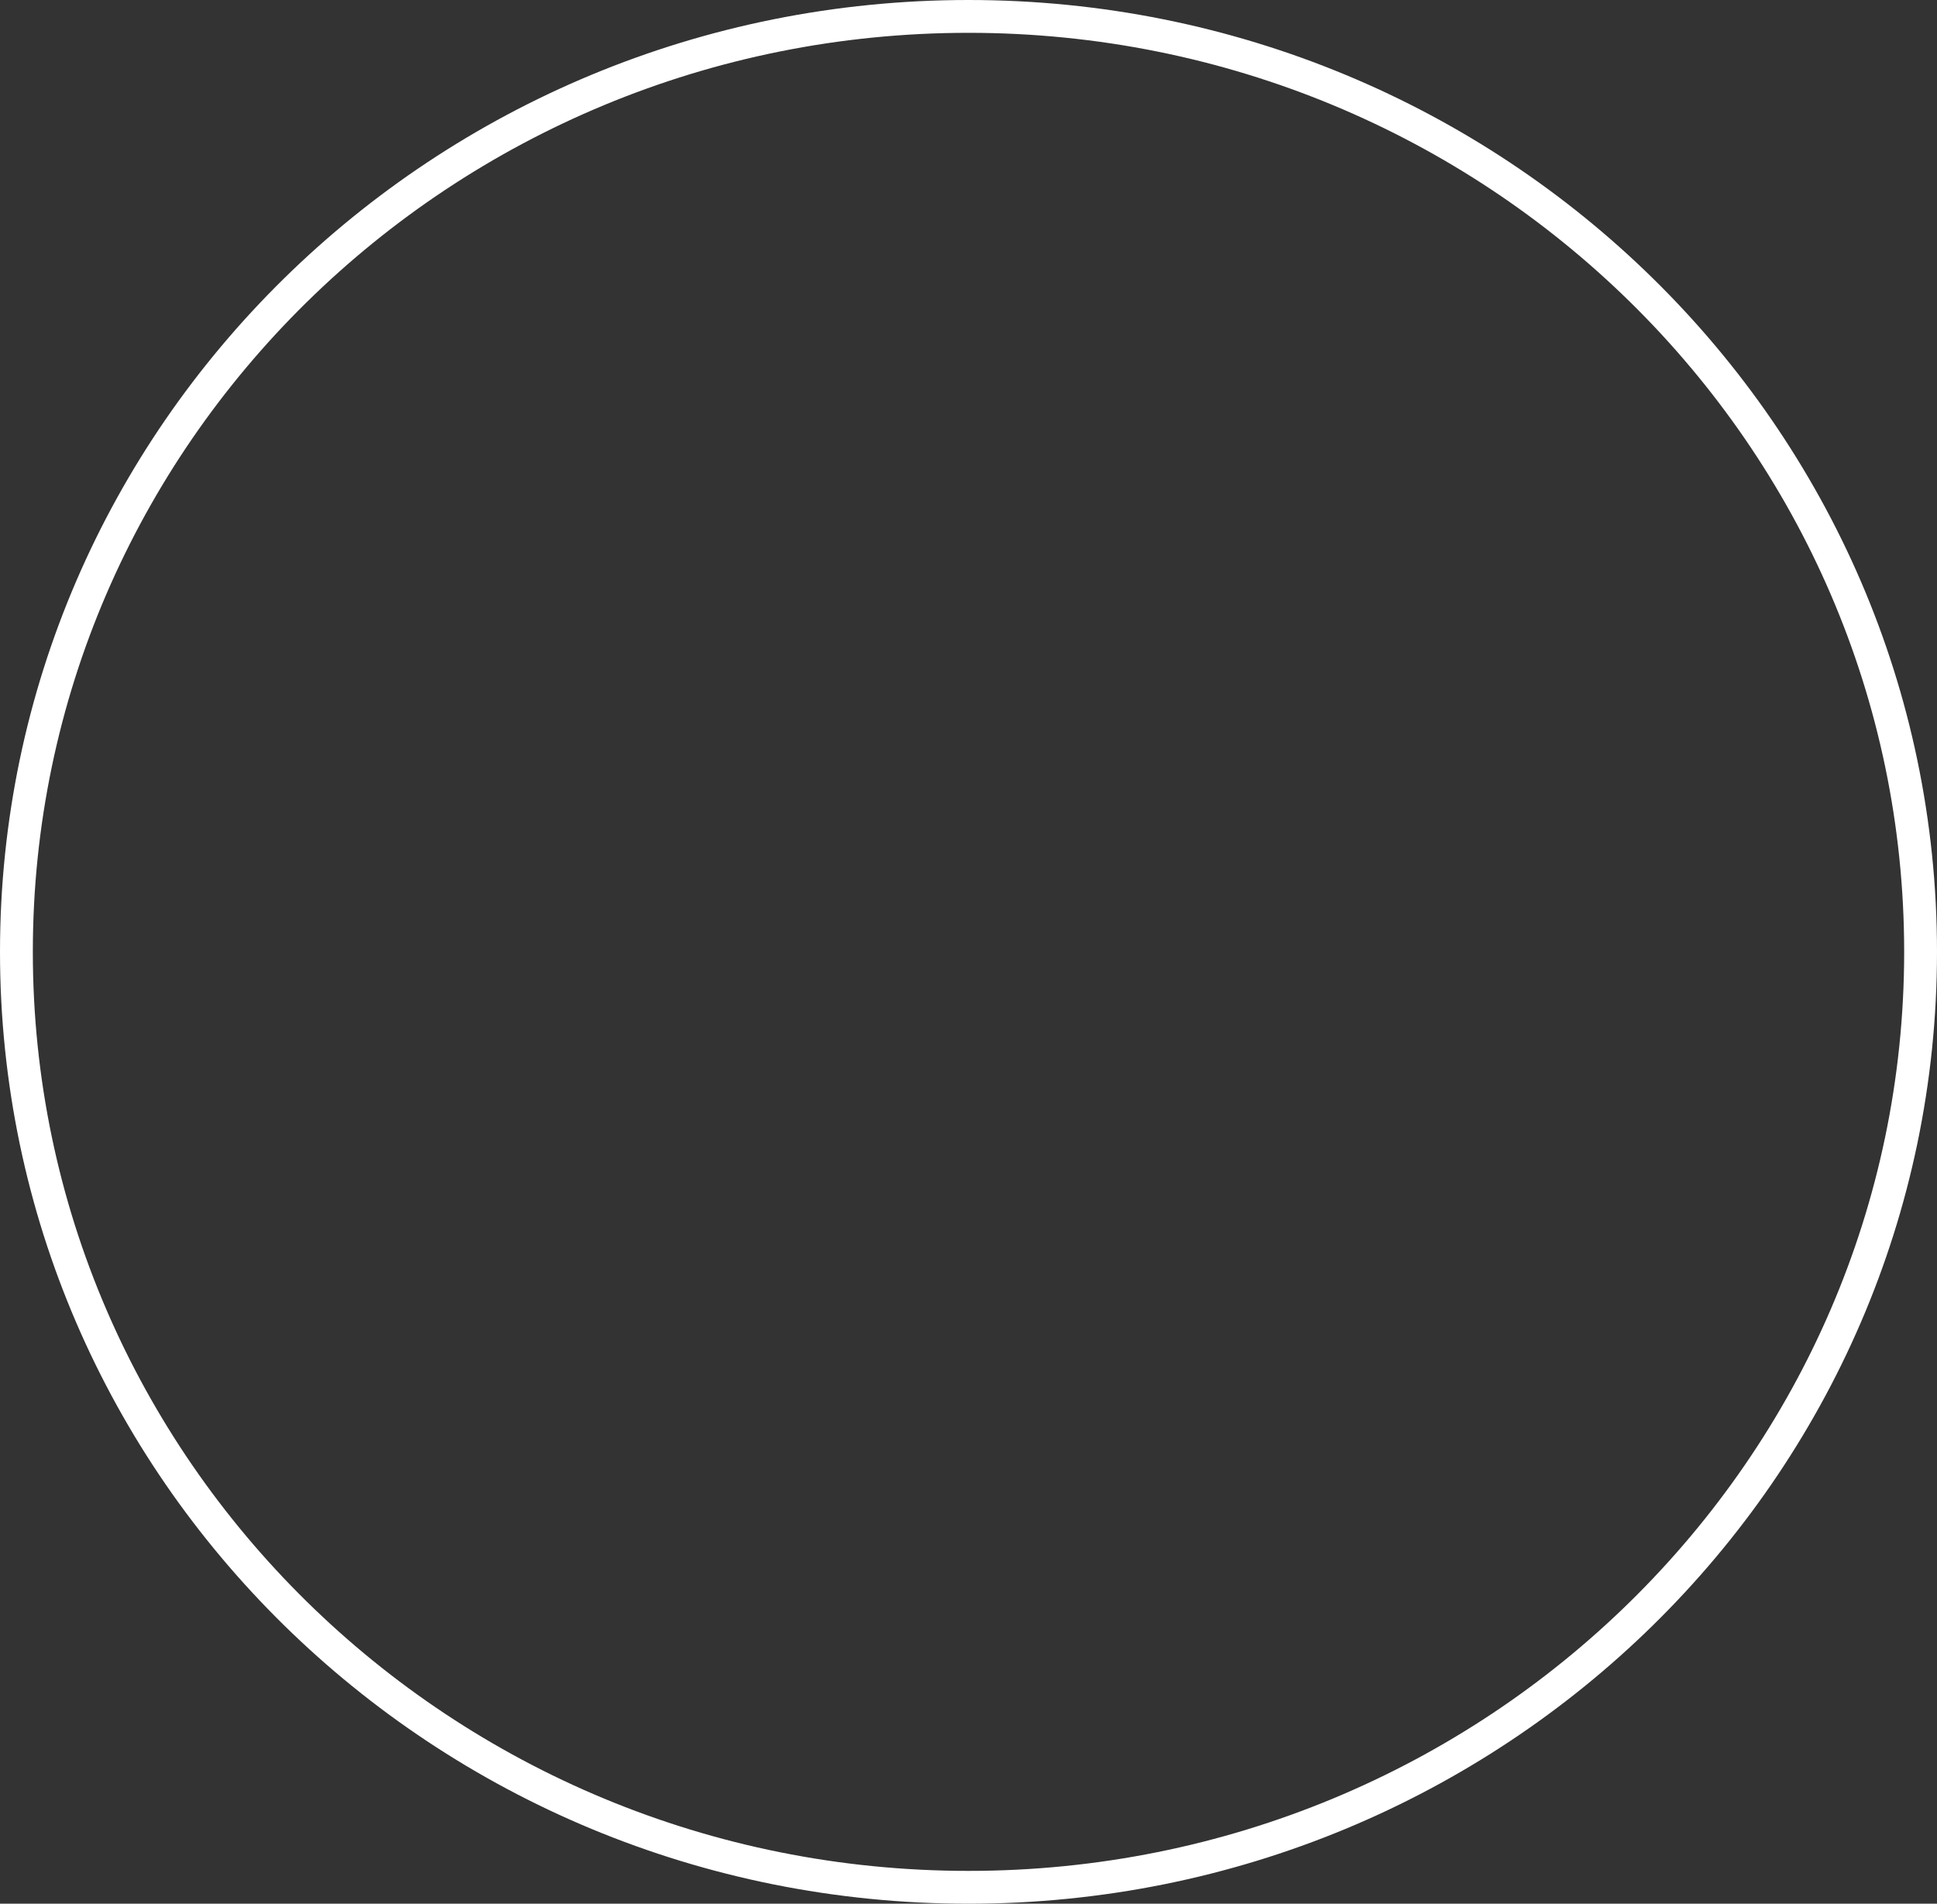 <svg width="59" height="58" viewBox="0 0 59 58" fill="none" xmlns="http://www.w3.org/2000/svg">
<rect x="0" y="0" width="59" height="58" fill="#333333" stroke="none"/>
<path id="form-08" d="M58.5 29C58.5 44.732 45.524 57.5 29.5 57.5C13.476 57.5 0.5 44.732 0.5 29C0.5 13.268 13.476 0.5 29.5 0.5C45.524 0.5 58.5 13.268 58.5 29Z" stroke="white"/>
</svg>
